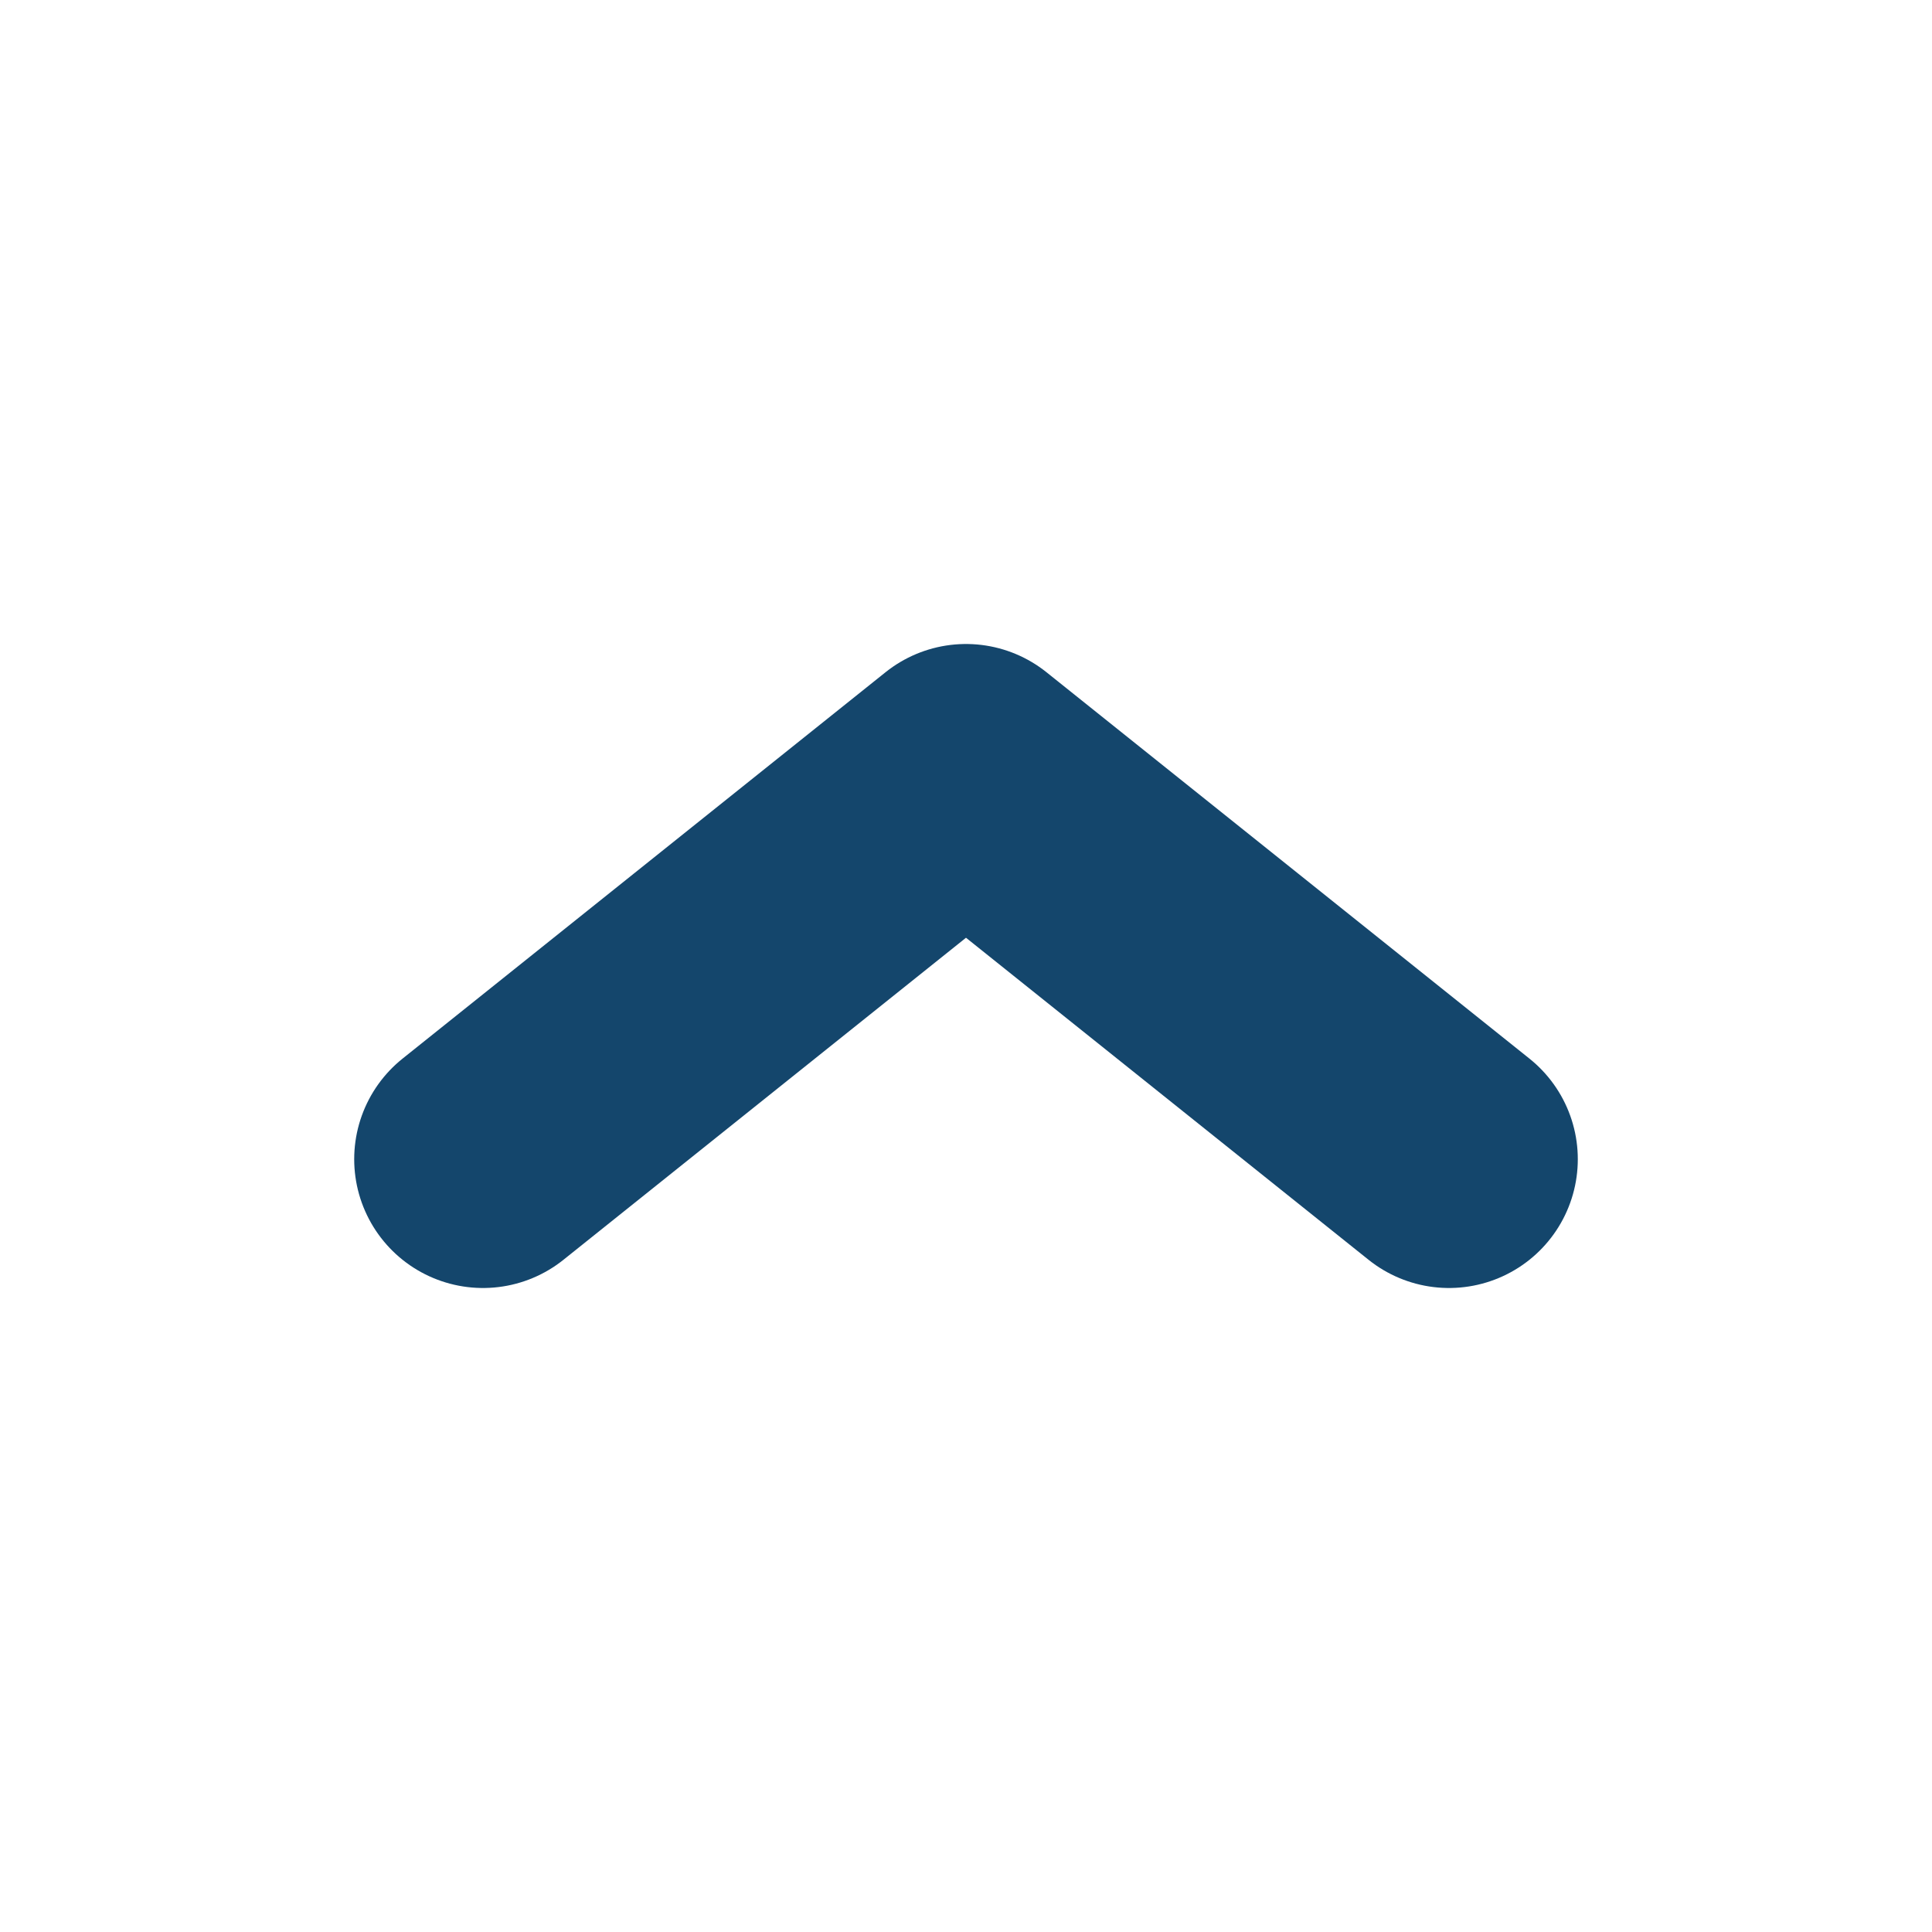 <svg width="60" height="60" viewBox="0 0 60 60" fill="none" xmlns="http://www.w3.org/2000/svg">
<path d="M45 36L30 24L15 36" stroke="#14466C" stroke-width="8" stroke-linecap="round" stroke-linejoin="round"/>
</svg>
